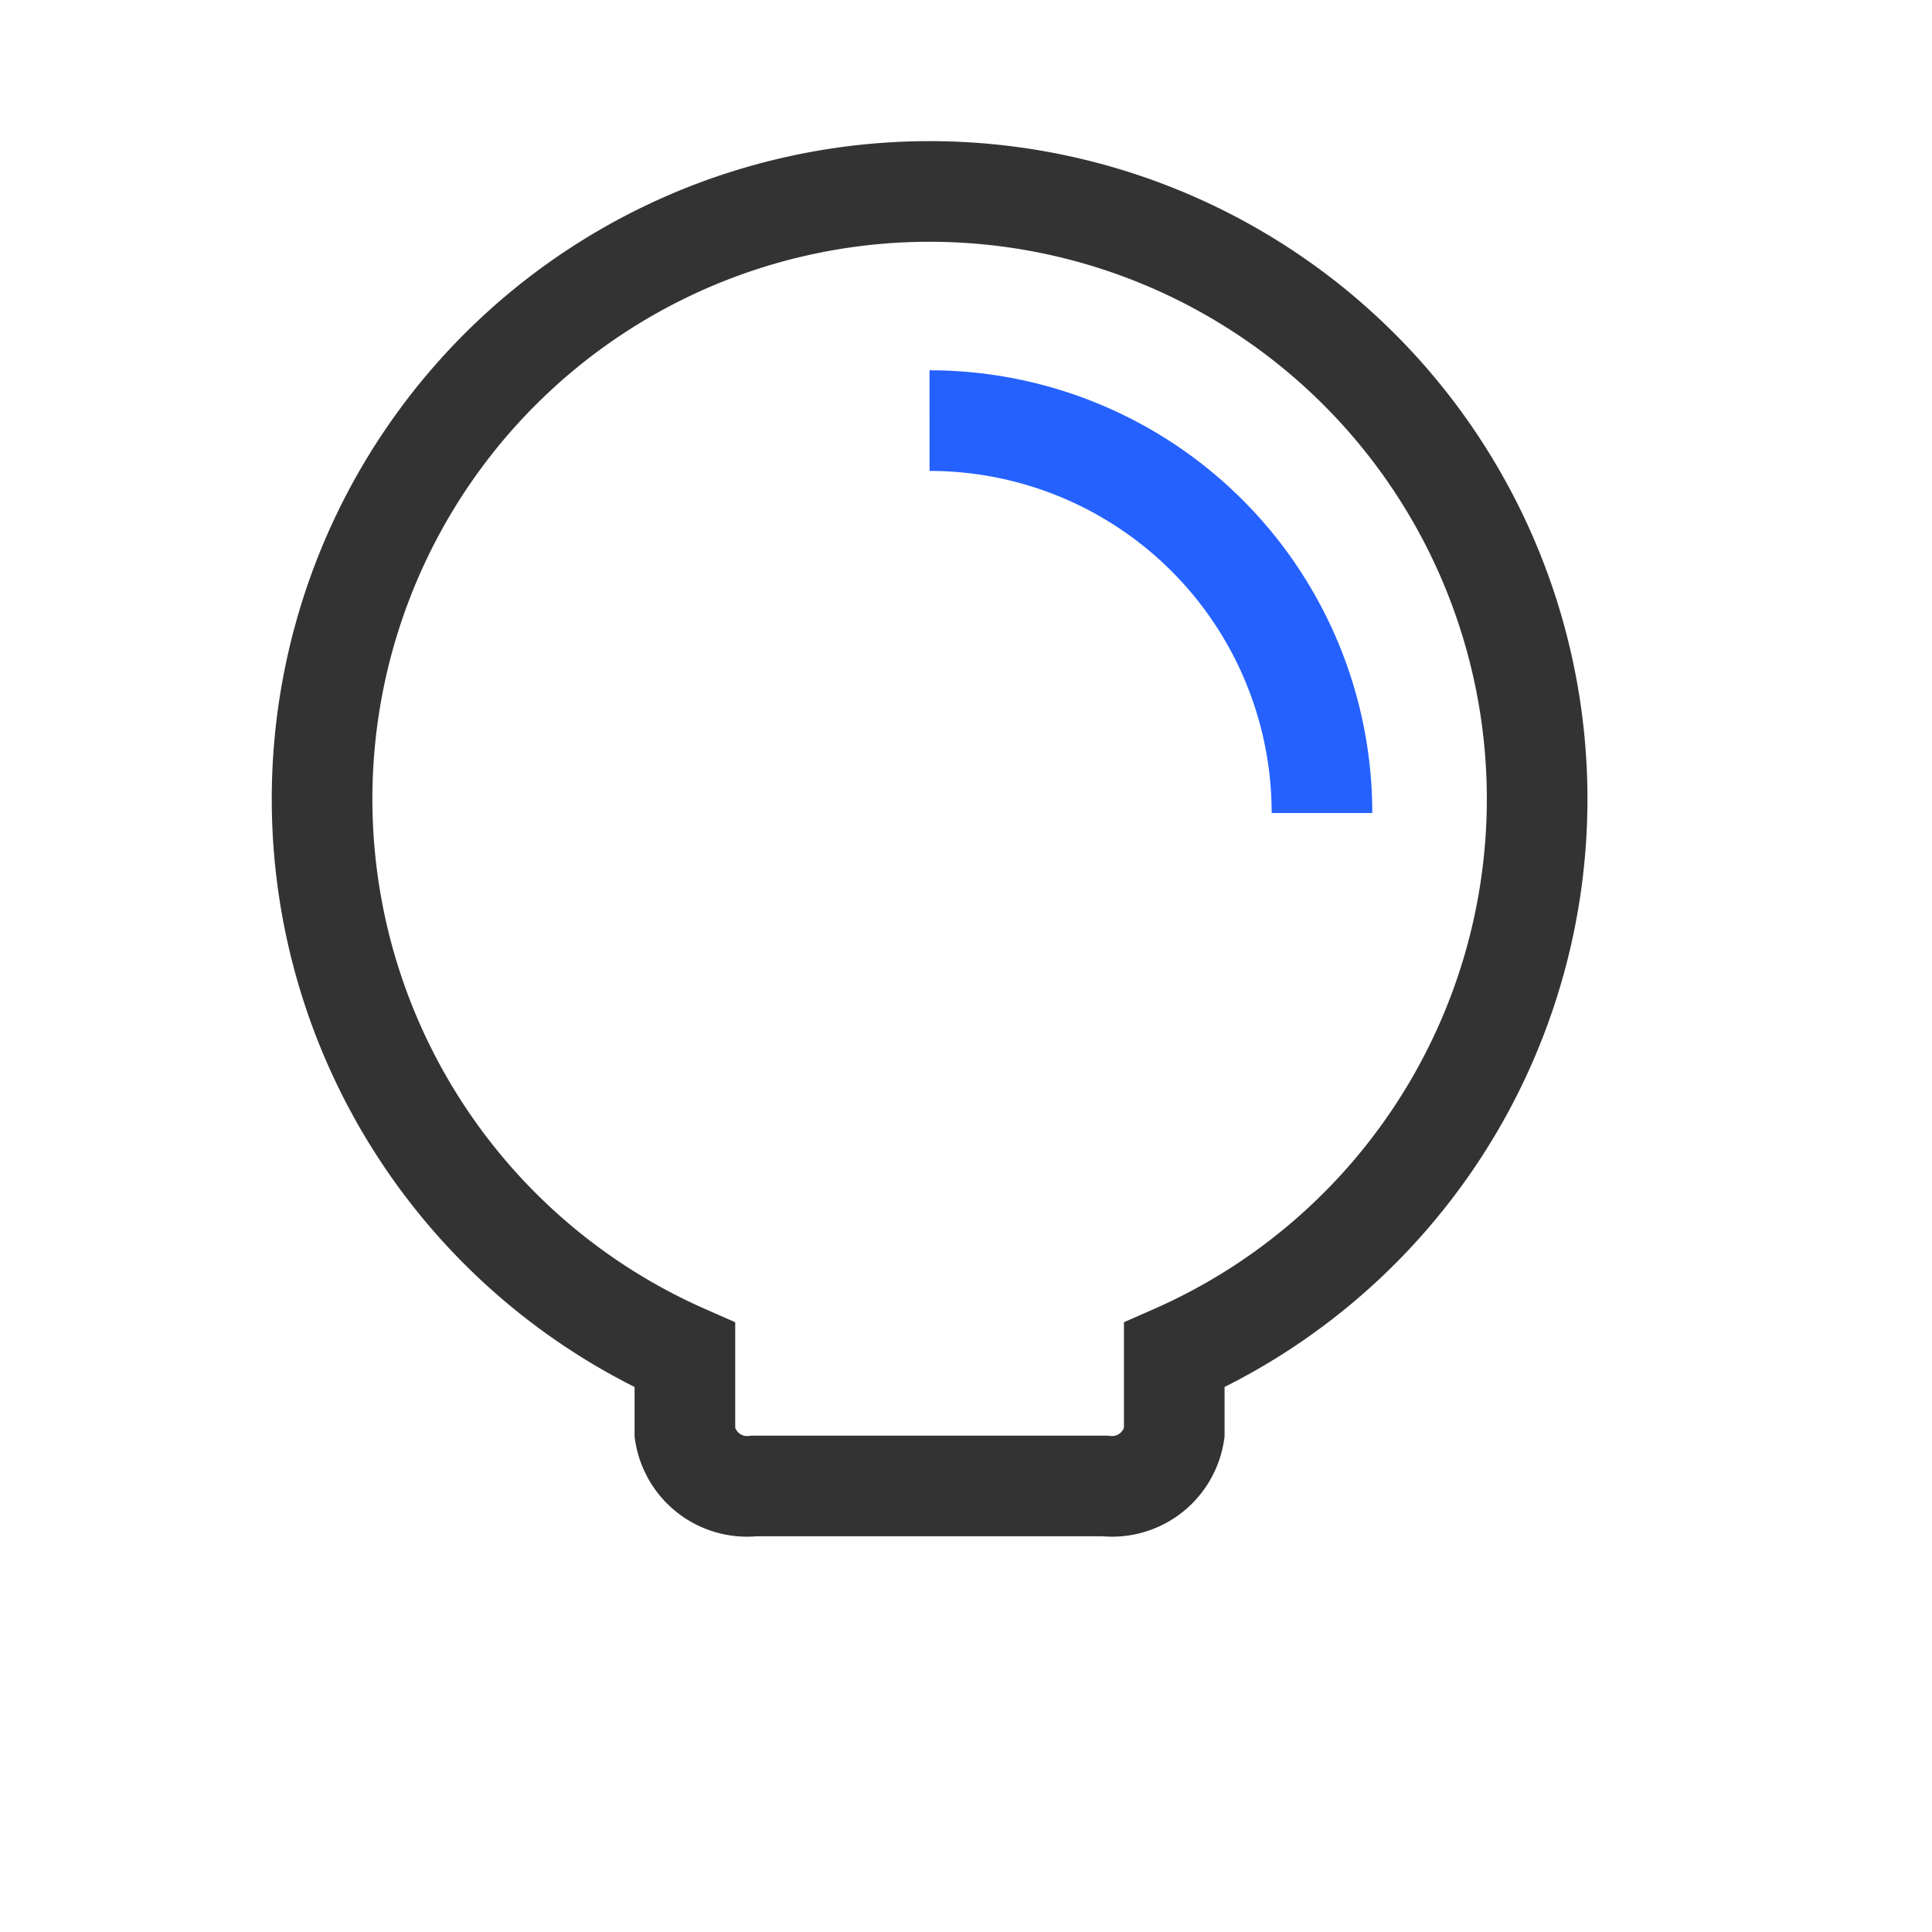 <svg xmlns="http://www.w3.org/2000/svg" width="24" height="24" viewBox="0 0 24 24"><defs><style>.a{fill:#fff;opacity:0;}.b,.c{fill:none;stroke-miterlimit:10;stroke-width:1.25px;}.b{stroke:#333;}.c{stroke:#2461ff;}</style></defs><g transform="translate(-502 -4662.1)"><rect class="a" width="24" height="24" transform="translate(502 4662.1)"/><g transform="translate(-750.951 4041.698)"><path class="b" d="M1272.046,630.327a7.547,7.547,0,1,0-10.587,6.908v.968a.782.782,0,0,0,.864.658h4.351a.782.782,0,0,0,.864-.658v-.968A7.547,7.547,0,0,0,1272.046,630.327Z"/><path class="c" d="M1271.264,631.216a4.874,4.874,0,0,0-4.875-4.875" transform="translate(-1.891 -0.714)"/><path class="b" d="M1268.426,644.867h0Z" transform="translate(-1.21 -4.425)"/><path class="b" d="M1268.014,646.844h0Z" transform="translate(-1.348 -4.822)"/></g></g></svg>